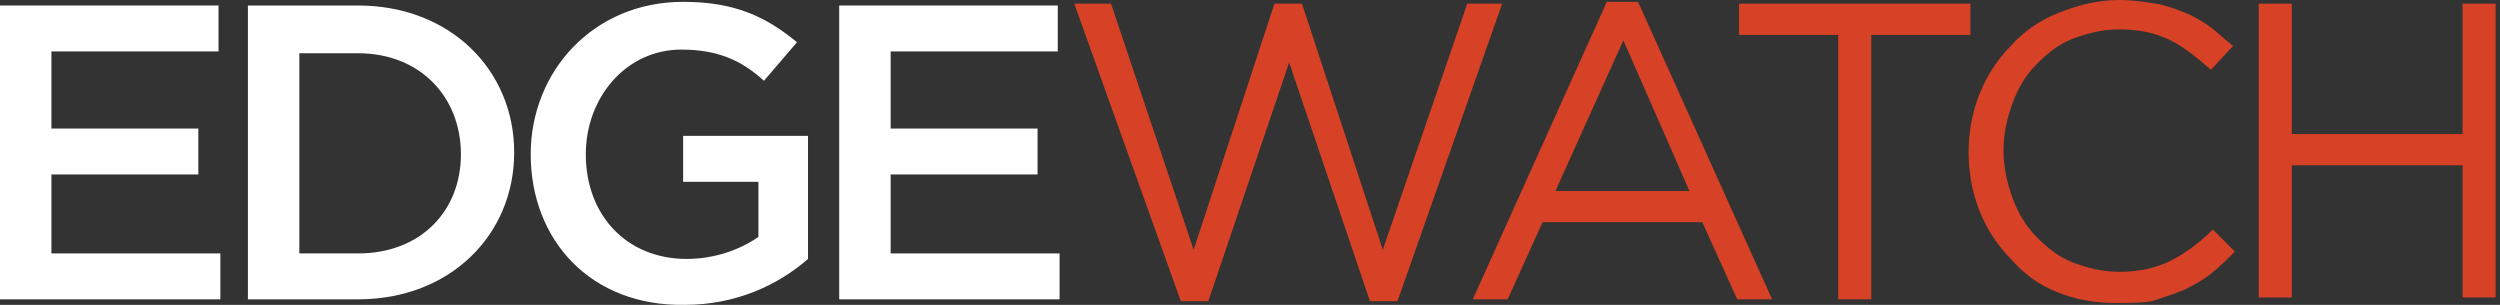 <?xml version="1.0" encoding="UTF-8"?>
<svg xmlns="http://www.w3.org/2000/svg" width="246" height="30" viewBox="0 0 246 30" fill="none">
  <rect x="0" y="0" width="246" height="30" fill="#333333" stroke="none"/>
  <path d="M0 0.542H21.503V5.06H5.06V12.649H19.515V17.167H5.06V24.937H21.684V29.454H0V0.542Z" fill="white"></path>
  <path d="M24.394 0.542H35.236C44.271 0.542 50.596 6.867 50.596 14.998C50.596 23.13 44.271 29.454 35.236 29.454H24.394V0.542ZM29.454 5.24V24.937H35.236C41.38 24.937 45.355 20.781 45.355 15.179C45.355 9.577 41.38 5.24 35.236 5.24H29.454Z" fill="white"></path>
  <path d="M52.222 15.179C52.222 7.047 58.366 0.181 67.22 0.181C72.28 0.181 75.352 1.627 78.423 4.156L75.171 7.951C73.002 5.963 70.653 4.879 67.039 4.879C61.618 4.879 57.643 9.577 57.643 15.179C57.643 21.142 61.618 25.479 67.581 25.479C70.292 25.479 72.822 24.575 74.629 23.31V17.89H67.22V13.372H79.508V25.479C76.616 28.009 72.46 29.996 67.401 29.996C58.185 30.177 52.222 23.672 52.222 15.179Z" fill="white"></path>
  <path d="M82.579 0.542H104.083V5.06H87.639V12.649H102.095V17.167H87.639V24.937H104.263V29.454H82.579V0.542Z" fill="white"></path>
  <path d="M105.71 0.361H109.324L117.455 24.575L125.406 0.361H128.116L136.067 24.575L144.379 0.361H147.813L137.513 29.635H134.802L126.851 6.144L118.901 29.635H116.19L105.71 0.361Z" fill="#D74126"></path>
  <path d="M158.112 0.181H161.184L174.375 29.454H170.942L167.509 21.865H151.788L148.355 29.454H144.921L158.112 0.181ZM166.244 18.793L159.739 3.975L153.053 18.793H166.244Z" fill="#D74126"></path>
  <path d="M180.881 3.433H171.123V0.361H193.891V3.433H184.133V29.454H180.881V3.433Z" fill="#D74126"></path>
  <path d="M208.166 29.815C205.998 29.815 204.191 29.454 202.384 28.731C200.577 28.008 199.131 26.924 197.866 25.479C196.602 24.214 195.517 22.587 194.795 20.78C194.072 18.973 193.71 16.986 193.71 14.998C193.71 13.01 194.072 11.023 194.795 9.216C195.517 7.409 196.602 5.782 197.866 4.517C199.131 3.072 200.758 1.988 202.565 1.265C204.372 0.542 206.359 0 208.528 0C209.793 0 211.057 0.181 212.142 0.361C213.226 0.542 214.129 0.903 215.033 1.265C215.936 1.626 216.84 2.168 217.563 2.71C218.285 3.253 219.008 3.975 219.731 4.517L217.563 6.867C216.298 5.782 215.033 4.698 213.587 3.975C212.142 3.253 210.515 2.891 208.528 2.891C206.901 2.891 205.456 3.253 204.01 3.795C202.565 4.337 201.48 5.24 200.396 6.324C199.312 7.409 198.589 8.674 198.047 10.119C197.505 11.565 197.144 13.191 197.144 14.817C197.144 16.444 197.505 18.07 198.047 19.515C198.589 20.961 199.312 22.226 200.396 23.31C201.48 24.394 202.565 25.298 204.01 25.84C205.456 26.382 206.901 26.744 208.528 26.744C210.515 26.744 212.142 26.382 213.587 25.659C215.033 24.936 216.478 23.852 217.743 22.587L219.912 24.756C219.189 25.479 218.466 26.201 217.563 26.924C216.659 27.647 215.936 28.008 214.852 28.55C213.949 28.912 212.864 29.273 211.78 29.635C210.696 29.815 209.431 29.815 208.166 29.815Z" fill="#D74126"></path>
  <path d="M222.261 0.361H225.513V13.191H242.318V0.361H245.571V29.273H242.318V16.263H225.513V29.273H222.261V0.361Z" fill="#D74126"></path>
</svg>

